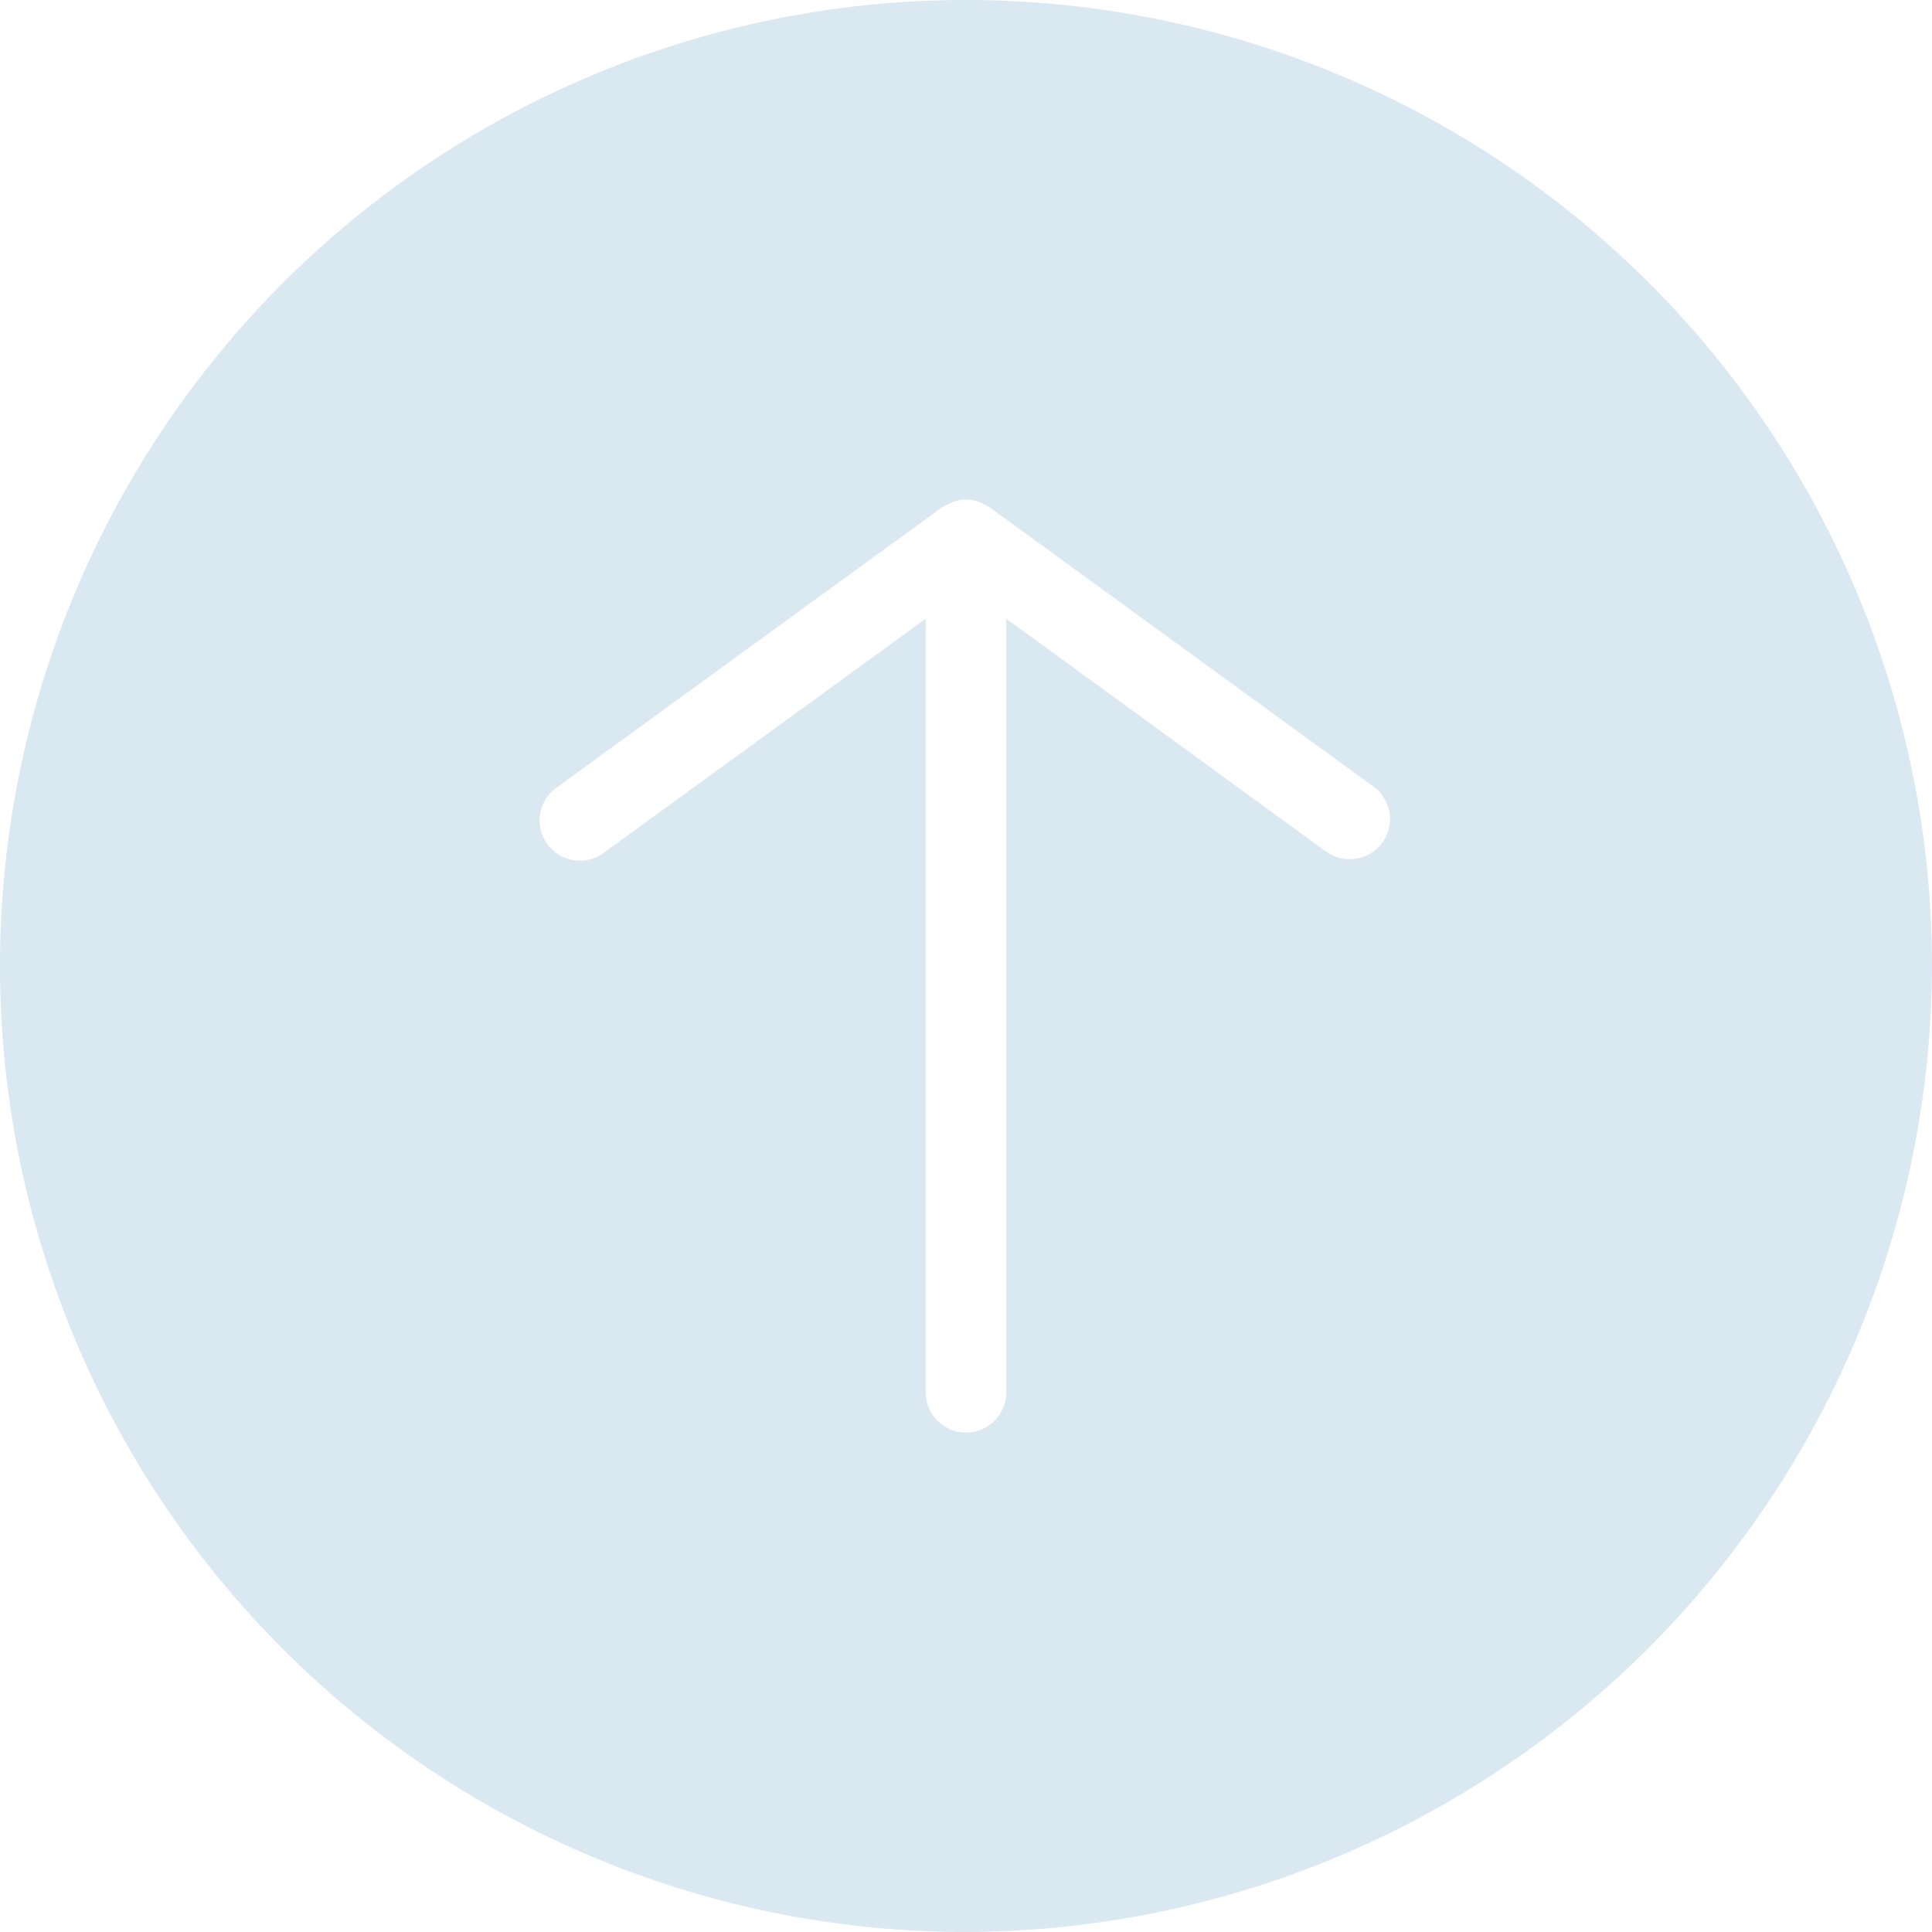 <svg xmlns="http://www.w3.org/2000/svg" width="48" height="48" viewBox="0 0 48 48">
  <g id="pagetop" transform="translate(10 7)" opacity="0.5">
    <path id="パス_40991" data-name="パス 40991" d="M48,24A24,24,0,1,0,24,48,24.071,24.071,0,0,0,48,24M23,34.592V15.372l-7.978,5.8a1,1,0,1,1-1.175-1.617L23.412,12.6a.877.877,0,0,1,.126-.064.906.906,0,0,1,.112-.057A.982.982,0,0,1,24,12.41l0,0,0,0a.982.982,0,0,1,.345.069.906.906,0,0,1,.112.057.877.877,0,0,1,.126.064l9.565,6.959a1,1,0,0,1-1.175,1.617L25,15.372v19.22a1,1,0,0,1-2,0" transform="translate(-10 -7)" fill="#b6d1e6"/>
  </g>
</svg>
